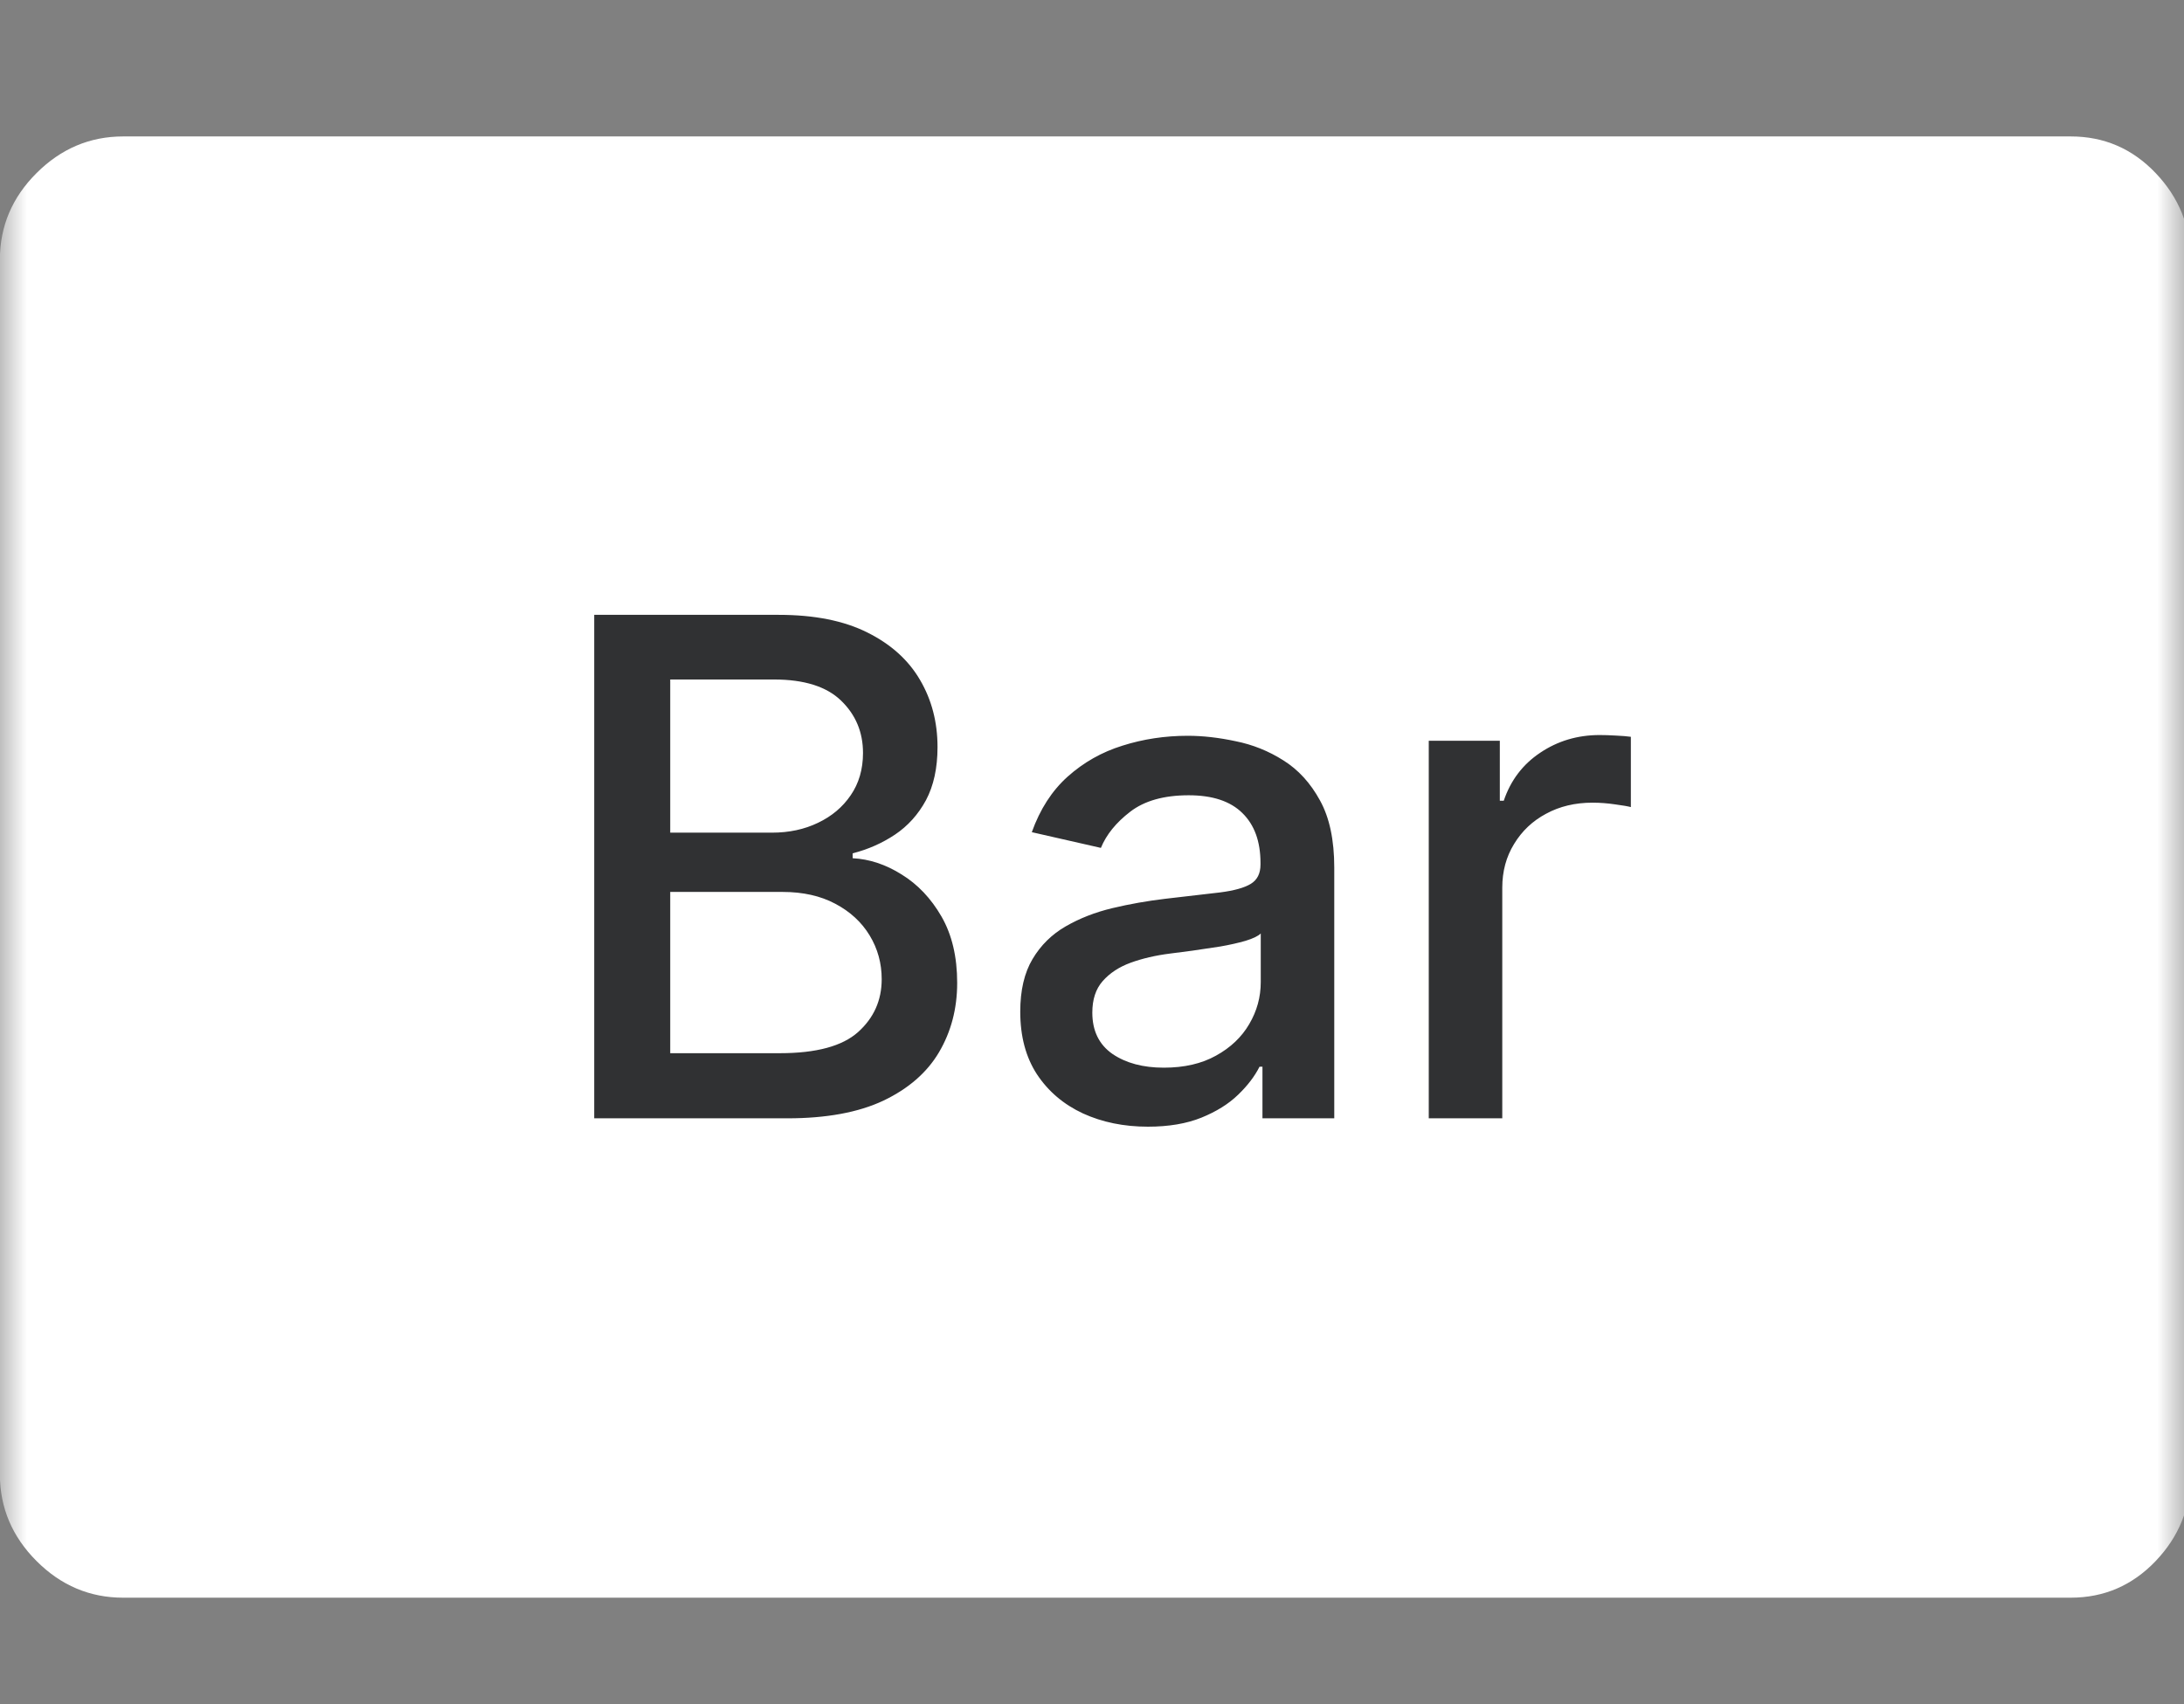 <svg width="41" height="32" viewBox="0 0 41 32" fill="none" xmlns="http://www.w3.org/2000/svg">
<rect x="0" y="0" width="41" height="32" fill="#808080" stroke="none"/>
<g clip-path="url(#clip0_3479_5677)">
<g clip-path="url(#clip1_3479_5677)">
<g clip-path="url(#clip2_3479_5677)">
<g clip-path="url(#clip3_3479_5677)">
<mask id="mask0_3479_5677" style="mask-type:luminance" maskUnits="userSpaceOnUse" x="0" y="0" width="41" height="32">
<path d="M41 0H0V32H41V0Z" fill="white"/>
</mask>
<g mask="url(#mask0_3479_5677)">
<path d="M41.124 4.875V27.688C41.124 28.313 40.905 28.855 40.468 29.312C40.031 29.77 39.499 30 38.874 30H2.311C1.686 30 1.144 29.771 0.686 29.312C0.228 28.854 -0.001 28.312 -0.002 27.688V4.875C-0.002 4.249 0.227 3.708 0.686 3.25C1.145 2.792 1.686 2.562 2.311 2.562H38.874C39.499 2.562 40.031 2.791 40.468 3.25C40.905 3.708 41.124 4.25 41.124 4.875Z" fill="white"/>
<path d="M11.155 20.999V11.545H14.618C15.289 11.545 15.844 11.656 16.284 11.877C16.724 12.096 17.054 12.393 17.272 12.768C17.491 13.141 17.6 13.561 17.6 14.028C17.6 14.422 17.527 14.755 17.383 15.026C17.238 15.293 17.044 15.509 16.801 15.672C16.561 15.832 16.297 15.949 16.007 16.023V16.115C16.321 16.131 16.627 16.232 16.926 16.42C17.227 16.605 17.477 16.868 17.674 17.209C17.871 17.551 17.969 17.966 17.969 18.456C17.969 18.939 17.855 19.373 17.628 19.758C17.403 20.139 17.055 20.442 16.584 20.667C16.113 20.889 15.512 20.999 14.779 20.999H11.155ZM12.582 19.776H14.641C15.324 19.776 15.813 19.644 16.109 19.379C16.404 19.114 16.552 18.784 16.552 18.387C16.552 18.088 16.477 17.814 16.326 17.565C16.175 17.316 15.96 17.117 15.679 16.969C15.402 16.822 15.073 16.748 14.691 16.748H12.582V19.776ZM12.582 15.635H14.493C14.813 15.635 15.101 15.573 15.356 15.45C15.615 15.327 15.819 15.155 15.97 14.933C16.124 14.709 16.201 14.444 16.201 14.139C16.201 13.748 16.064 13.421 15.79 13.156C15.516 12.891 15.096 12.759 14.53 12.759H12.582V15.635ZM21.549 21.156C21.1 21.156 20.693 21.073 20.33 20.907C19.967 20.738 19.679 20.493 19.467 20.173C19.258 19.853 19.153 19.461 19.153 18.996C19.153 18.596 19.23 18.266 19.384 18.008C19.538 17.749 19.745 17.545 20.007 17.394C20.269 17.243 20.561 17.129 20.884 17.052C21.207 16.975 21.537 16.917 21.872 16.877C22.297 16.828 22.642 16.788 22.906 16.757C23.171 16.723 23.363 16.669 23.483 16.595C23.603 16.521 23.663 16.401 23.663 16.235V16.203C23.663 15.8 23.549 15.487 23.322 15.266C23.097 15.044 22.762 14.933 22.315 14.933C21.851 14.933 21.484 15.036 21.216 15.243C20.952 15.446 20.769 15.672 20.667 15.921L19.37 15.626C19.524 15.195 19.748 14.847 20.044 14.582C20.343 14.315 20.686 14.121 21.073 14.001C21.461 13.878 21.869 13.816 22.297 13.816C22.58 13.816 22.88 13.85 23.197 13.918C23.517 13.982 23.816 14.102 24.093 14.278C24.373 14.453 24.602 14.704 24.78 15.03C24.959 15.353 25.048 15.774 25.048 16.291V20.999H23.7V20.03H23.645C23.555 20.208 23.422 20.384 23.243 20.556C23.065 20.729 22.835 20.872 22.555 20.986C22.275 21.099 21.94 21.156 21.549 21.156ZM21.849 20.048C22.231 20.048 22.557 19.973 22.828 19.822C23.102 19.671 23.309 19.474 23.451 19.231C23.596 18.985 23.668 18.722 23.668 18.442V17.528C23.619 17.577 23.523 17.623 23.382 17.666C23.243 17.706 23.085 17.742 22.906 17.773C22.728 17.8 22.554 17.826 22.384 17.851C22.215 17.872 22.074 17.891 21.96 17.906C21.692 17.94 21.447 17.997 21.226 18.077C21.007 18.157 20.832 18.273 20.7 18.423C20.57 18.571 20.506 18.768 20.506 19.014C20.506 19.356 20.632 19.614 20.884 19.79C21.137 19.962 21.458 20.048 21.849 20.048ZM26.822 20.999V13.909H28.156V15.035H28.23C28.359 14.653 28.587 14.353 28.913 14.135C29.242 13.913 29.615 13.802 30.03 13.802C30.116 13.802 30.218 13.805 30.335 13.812C30.455 13.818 30.549 13.825 30.616 13.835V15.155C30.561 15.14 30.463 15.123 30.321 15.104C30.179 15.083 30.038 15.072 29.896 15.072C29.57 15.072 29.279 15.141 29.024 15.28C28.771 15.415 28.571 15.604 28.424 15.847C28.276 16.087 28.202 16.361 28.202 16.669V20.999H26.822Z" fill="#303133"/>
</g>
</g>
</g>
</g>
</g>
<defs>
<clipPath id="clip0_3479_5677">
<rect width="41" height="32" fill="white"/>
</clipPath>
<clipPath id="clip1_3479_5677">
<rect width="41" height="32" fill="white"/>
</clipPath>
<clipPath id="clip2_3479_5677">
<rect width="41" height="32" fill="white"/>
</clipPath>
<clipPath id="clip3_3479_5677">
<rect width="41" height="32" fill="white"/>
</clipPath>
</defs>
</svg>
